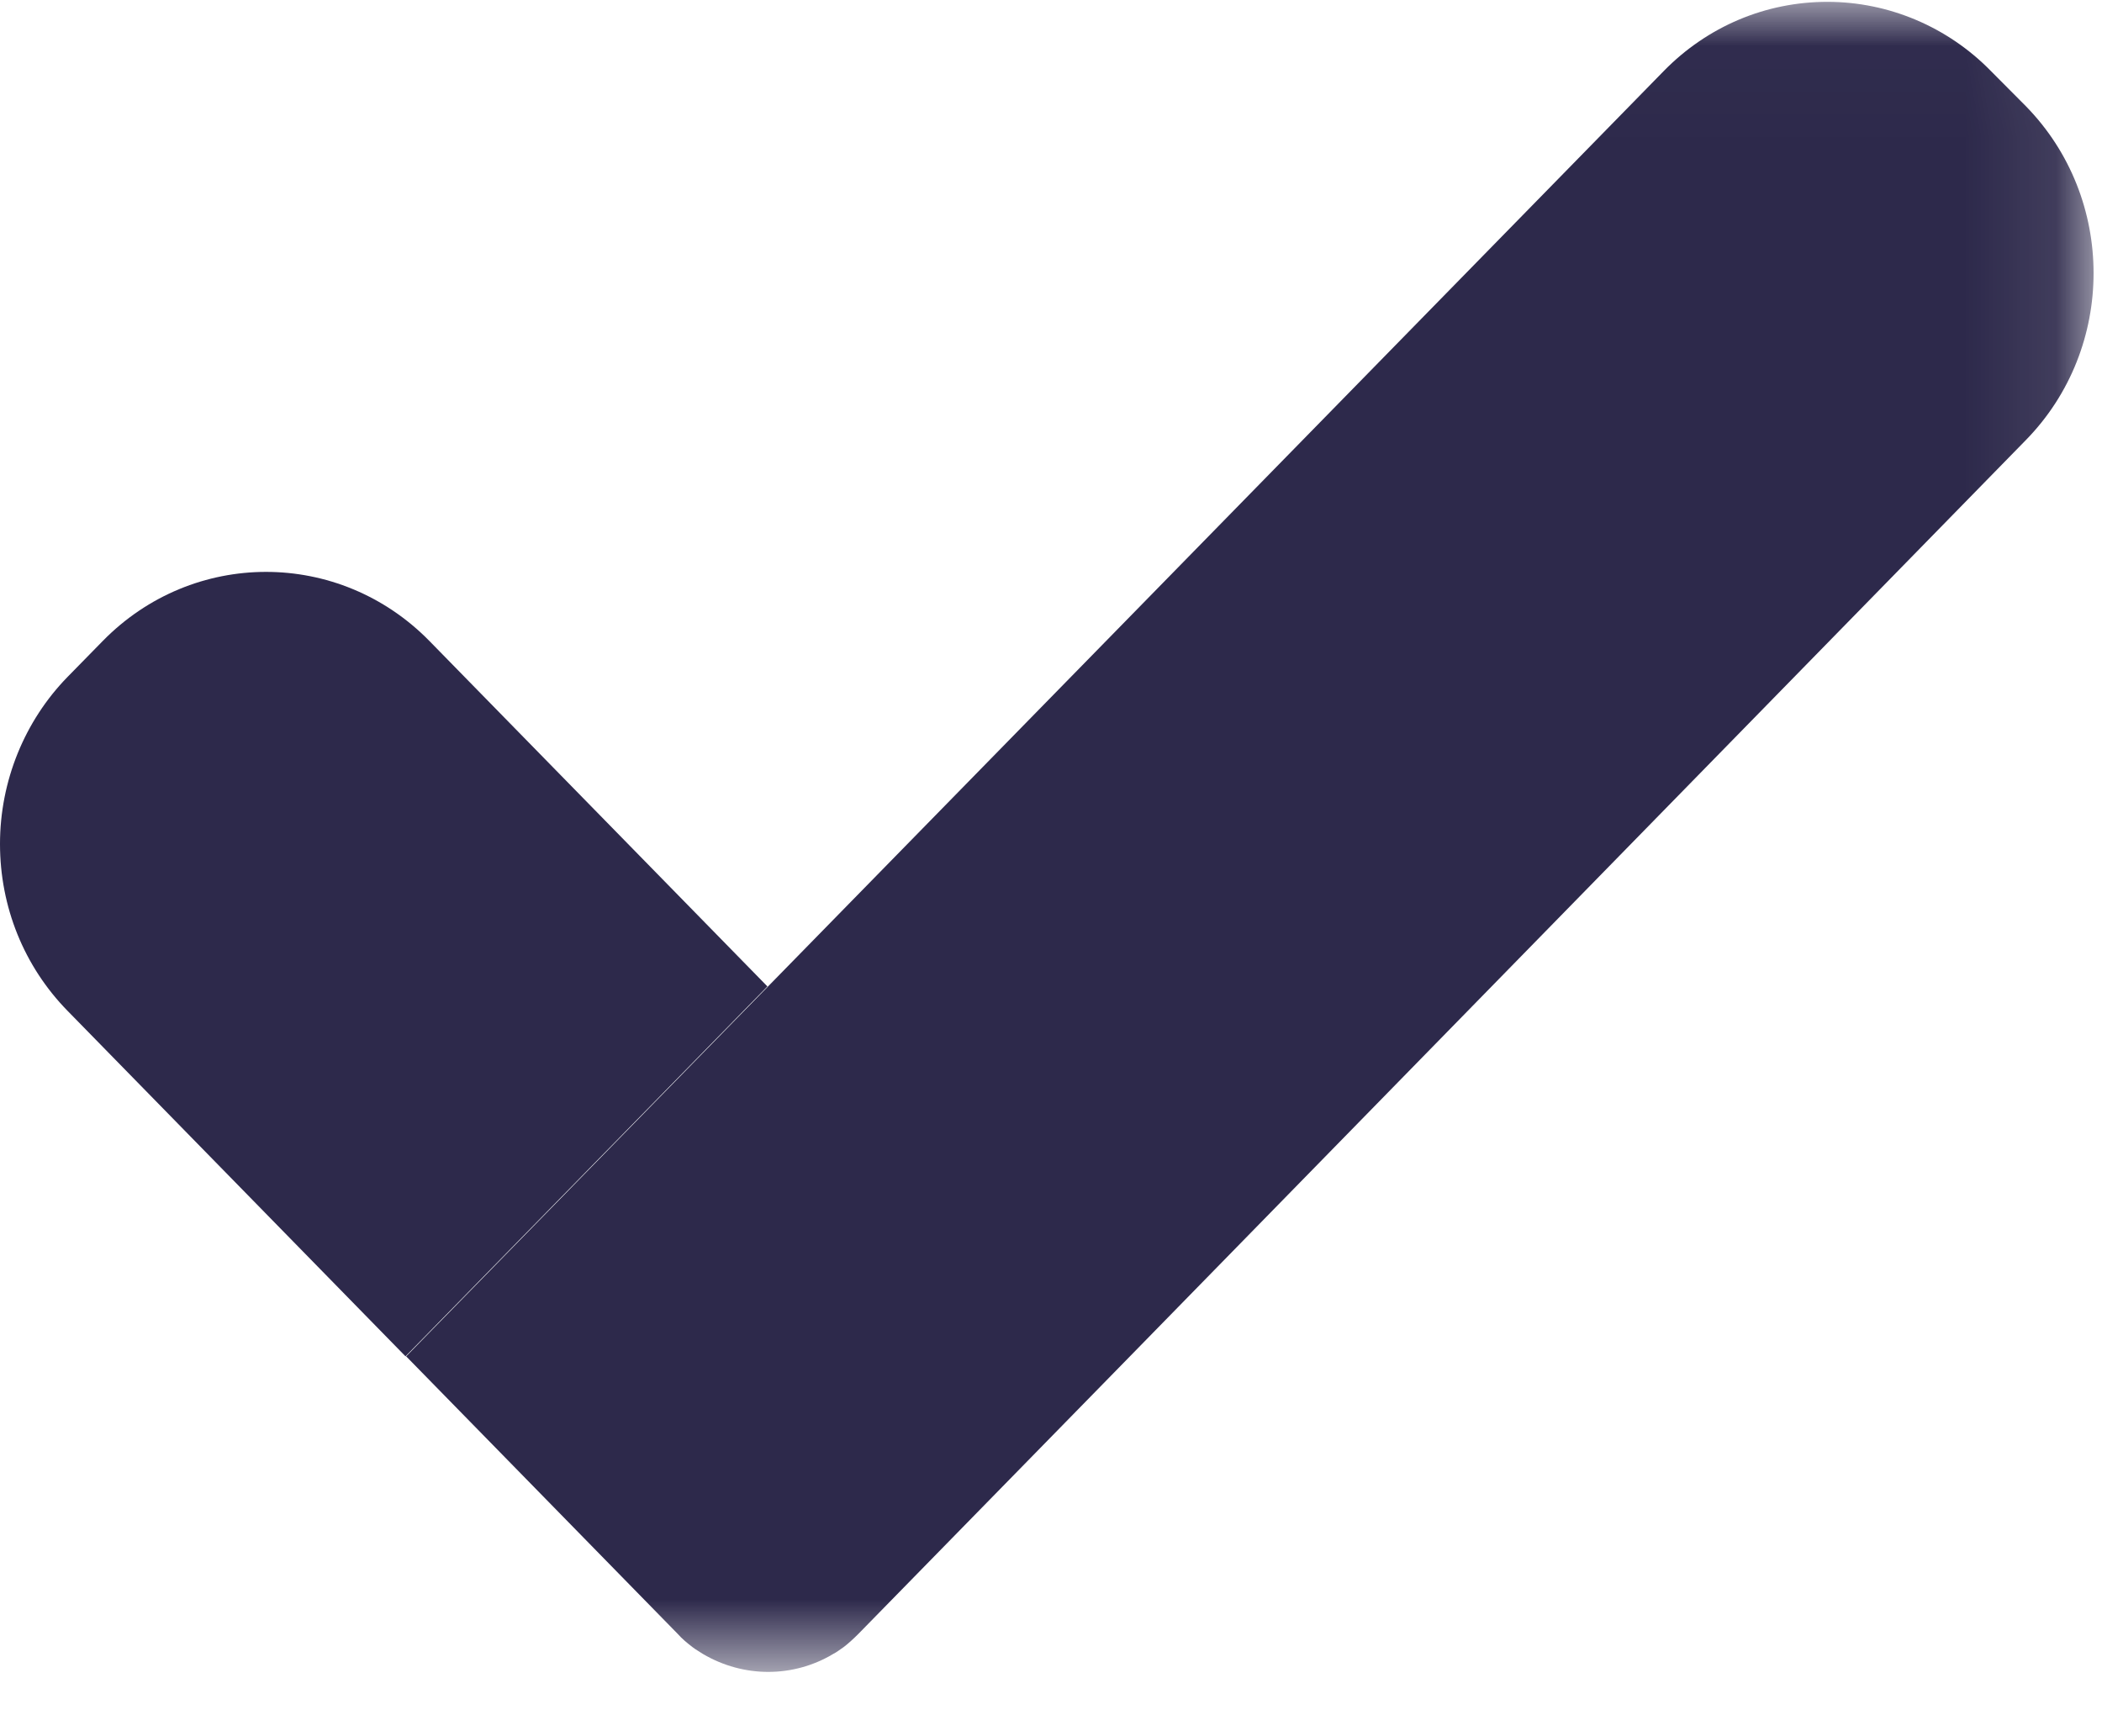 <?xml version="1.0" encoding="UTF-8" standalone="no"?>
<svg width="23px" height="19px" viewBox="0 0 23 19" version="1.1" xmlns="http://www.w3.org/2000/svg" xmlns:xlink="http://www.w3.org/1999/xlink" xmlns:sketch="http://www.bohemiancoding.com/sketch/ns">
    <!-- Generator: Sketch 3.4.4 (17249) - http://www.bohemiancoding.com/sketch -->
    <title>Tick Blue</title>
    <desc>Created with Sketch.</desc>
    <defs>
        <path id="path-1" d="M0,0.02 L22.908,0.02 L22.908,18.296 L0,18.296"></path>
    </defs>
    <g id="Insurance--Step2" stroke="none" stroke-width="1" fill="none" fill-rule="evenodd" sketch:type="MSPage">
        <g id="Extras-step-2-tablet-alt" sketch:type="MSArtboardGroup" transform="translate(-405, -976)">
            <g id="Tick-Blue" sketch:type="MSLayerGroup" transform="translate(405, 976)">
                <path d="M0.74,11.063 C0.262,10.575 0,9.923 0,9.236 C0,8.548 0.269,7.889 0.74,7.407 L1.123,7.016 C2.111,6.006 3.711,6.006 4.7,7.016 L8.397,10.795 L4.437,14.843 L0.74,11.063 Z" id="Fill-1" fill="#2D294B" sketch:type="MSShapeGroup"></path>
                <g id="Group-5">
                    <mask id="mask-2" sketch:name="Clip 4" fill="white">
                        <use xlink:href="#path-1"></use>
                    </mask>
                    <g id="Clip-4"></g>
                    <path d="M22.166,4.817 L12.364,14.843 L9.392,17.881 C9.338,17.935 9.285,17.984 9.231,18.025 C9.191,18.052 9.157,18.08 9.117,18.1 C8.68,18.362 8.135,18.362 7.691,18.1 C7.651,18.073 7.611,18.052 7.577,18.025 C7.523,17.984 7.463,17.935 7.416,17.881 L4.444,14.843 L8.404,10.795 L18.206,0.776 C18.684,0.288 19.322,0.02 19.995,0.02 C20.667,0.02 21.313,0.295 21.783,0.776 L22.166,1.161 C23.155,2.171 23.155,3.807 22.166,4.817" id="Fill-3" fill="#2D294B" sketch:type="MSShapeGroup" mask="url(#mask-2)"></path>
                </g>
            </g>
        </g>
    </g>
</svg>
